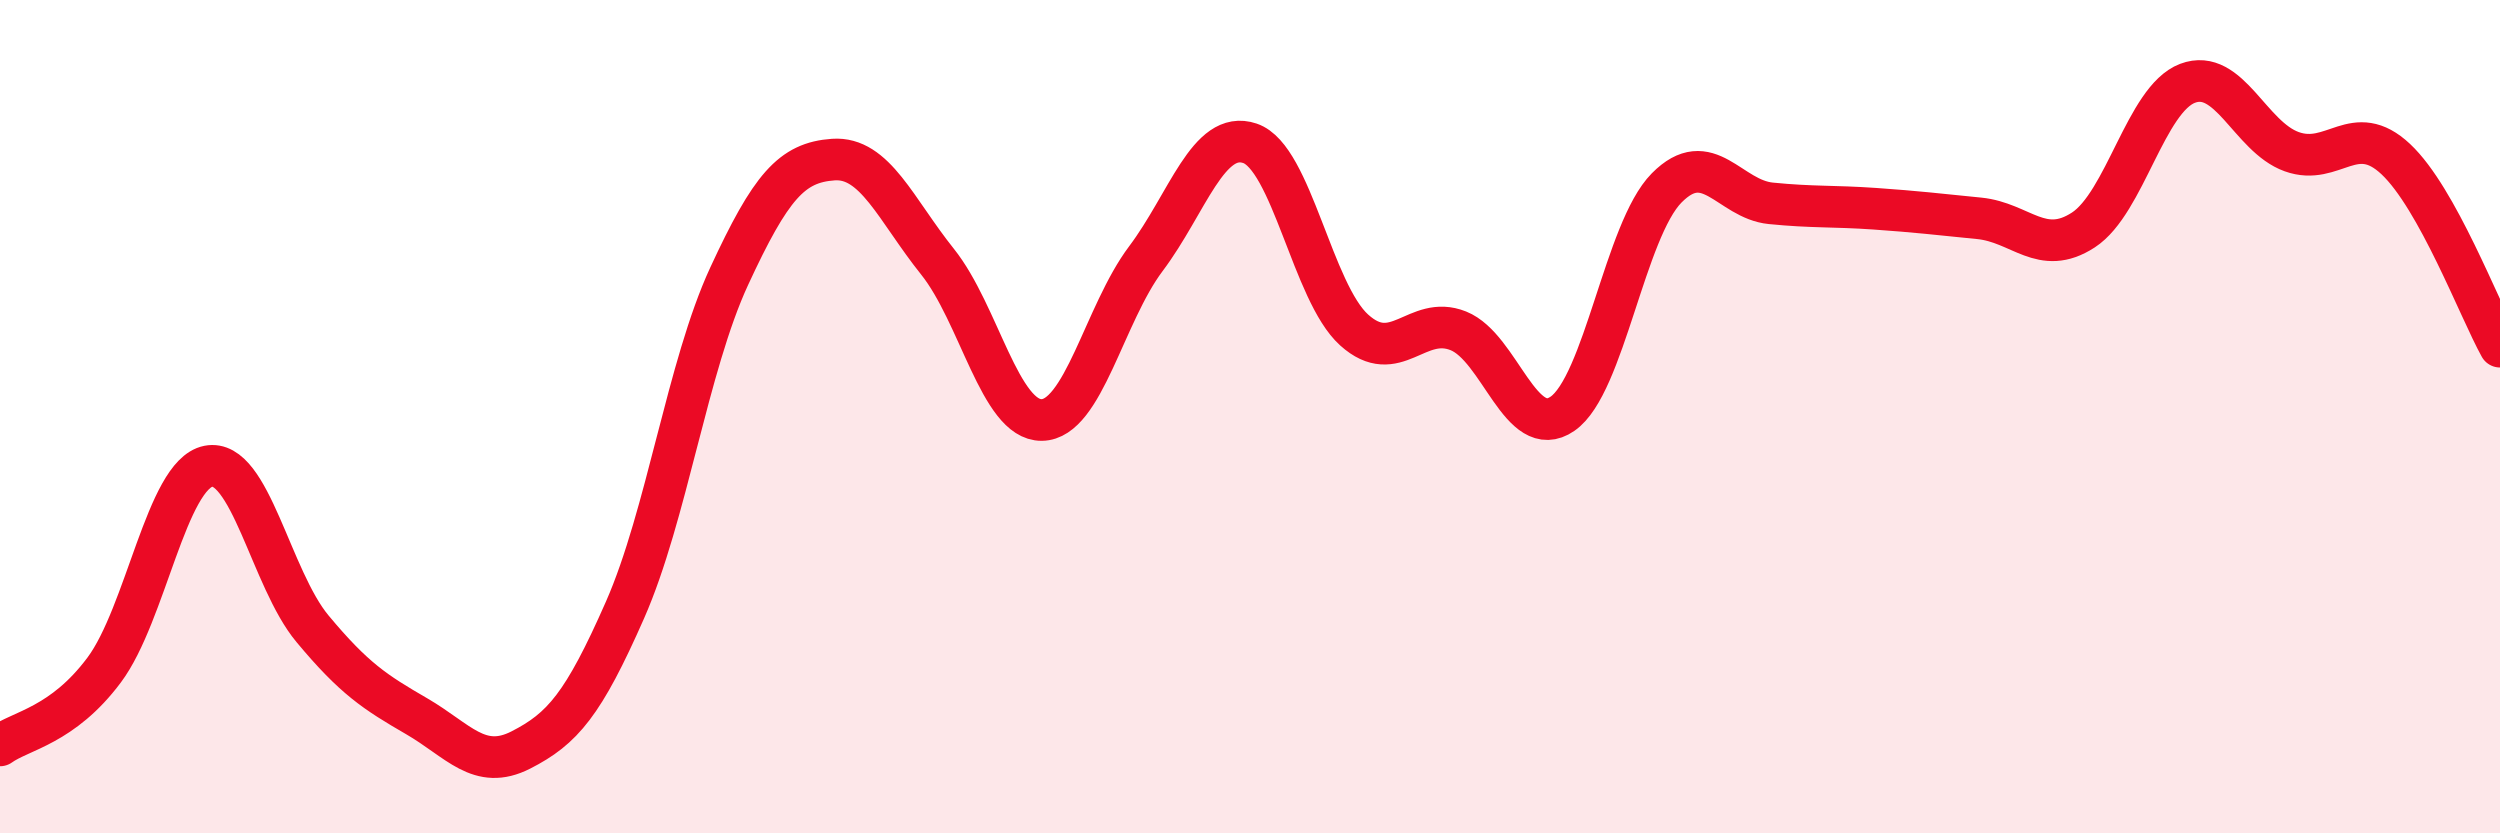 
    <svg width="60" height="20" viewBox="0 0 60 20" xmlns="http://www.w3.org/2000/svg">
      <path
        d="M 0,17.89 C 0.5,17.53 1.5,17.42 2.5,16.08 C 3.5,14.74 4,11.39 5,11.19 C 6,10.99 6.5,13.89 7.5,15.09 C 8.5,16.29 9,16.61 10,17.19 C 11,17.77 11.5,18.51 12.5,18 C 13.5,17.49 14,16.91 15,14.64 C 16,12.37 16.5,8.79 17.5,6.63 C 18.5,4.47 19,3.9 20,3.83 C 21,3.76 21.5,5.03 22.5,6.28 C 23.5,7.53 24,10.09 25,10.08 C 26,10.07 26.5,7.54 27.5,6.21 C 28.5,4.88 29,3.1 30,3.44 C 31,3.78 31.5,7.02 32.5,7.92 C 33.5,8.82 34,7.54 35,7.94 C 36,8.34 36.5,10.62 37.5,9.93 C 38.5,9.24 39,5.52 40,4.51 C 41,3.5 41.5,4.78 42.5,4.88 C 43.5,4.98 44,4.94 45,5.01 C 46,5.08 46.5,5.14 47.5,5.24 C 48.5,5.34 49,6.17 50,5.52 C 51,4.87 51.5,2.38 52.5,2 C 53.5,1.62 54,3.28 55,3.64 C 56,4 56.5,2.88 57.5,3.82 C 58.5,4.76 59.5,7.42 60,8.32L60 20L0 20Z"
        fill="#EB0A25"
        opacity="0.1"
        stroke-linecap="round"
        stroke-linejoin="round"
      />
      <path
        d="M 0,17.89 C 0.5,17.53 1.5,17.42 2.5,16.08 C 3.5,14.74 4,11.39 5,11.19 C 6,10.99 6.5,13.89 7.5,15.09 C 8.5,16.29 9,16.61 10,17.19 C 11,17.77 11.5,18.51 12.5,18 C 13.5,17.49 14,16.91 15,14.64 C 16,12.37 16.5,8.79 17.5,6.63 C 18.5,4.47 19,3.9 20,3.83 C 21,3.76 21.5,5.03 22.5,6.28 C 23.5,7.53 24,10.09 25,10.08 C 26,10.07 26.5,7.54 27.5,6.21 C 28.5,4.88 29,3.1 30,3.44 C 31,3.78 31.5,7.02 32.5,7.92 C 33.5,8.82 34,7.54 35,7.94 C 36,8.34 36.5,10.62 37.5,9.93 C 38.5,9.24 39,5.52 40,4.51 C 41,3.5 41.5,4.78 42.5,4.88 C 43.5,4.98 44,4.94 45,5.01 C 46,5.08 46.5,5.14 47.5,5.24 C 48.5,5.34 49,6.17 50,5.52 C 51,4.87 51.5,2.38 52.5,2 C 53.5,1.62 54,3.28 55,3.64 C 56,4 56.5,2.88 57.5,3.82 C 58.5,4.76 59.5,7.42 60,8.32"
        stroke="#EB0A25"
        stroke-width="1"
        fill="none"
        stroke-linecap="round"
        stroke-linejoin="round"
      />
    </svg>
  